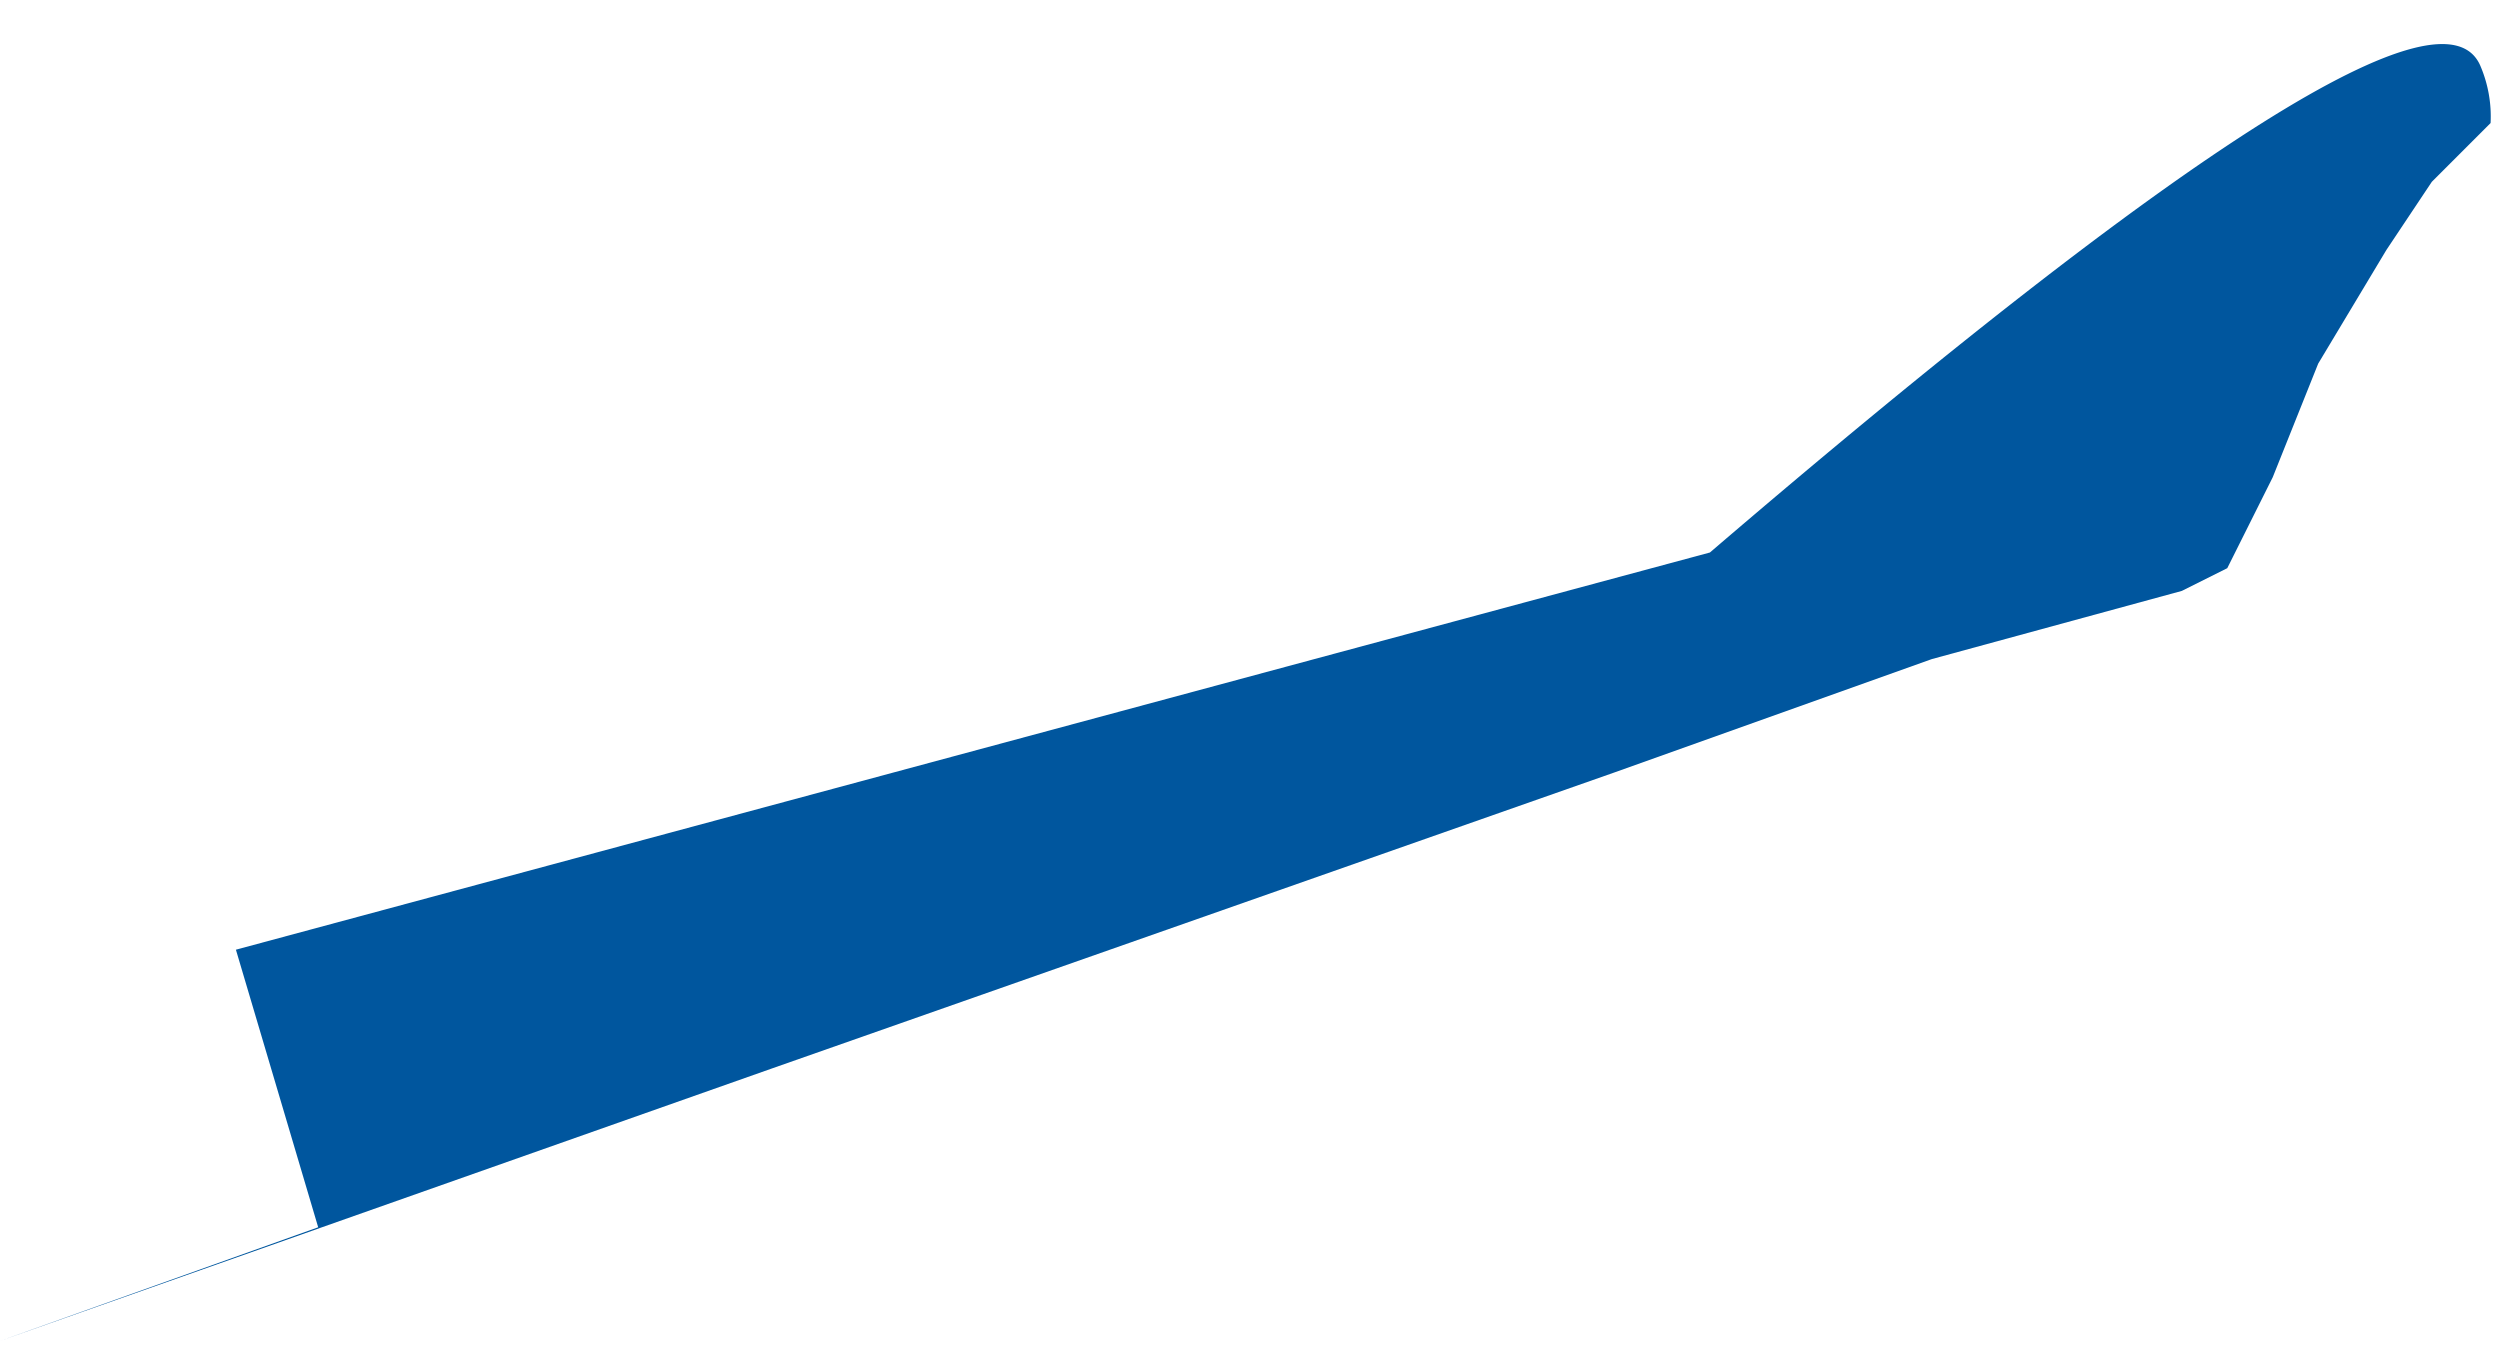 <svg width="55" height="30" viewBox="0 0 55 30" fill="none" xmlns="http://www.w3.org/2000/svg"><path fill-rule="evenodd" clip-rule="evenodd" d="M5.19 20.894L7 27l-7 2.5 17-6L35.5 17l7-2.5L48 13l1-.5 1-2L51 8l1.5-2.5 1-1.5.5-.5.793-.793a2.831 2.831 0 00-.218-1.242c-.775-1.9-6.427 1.664-16.957 10.69L5.191 20.893z" fill="#00569E"/></svg>